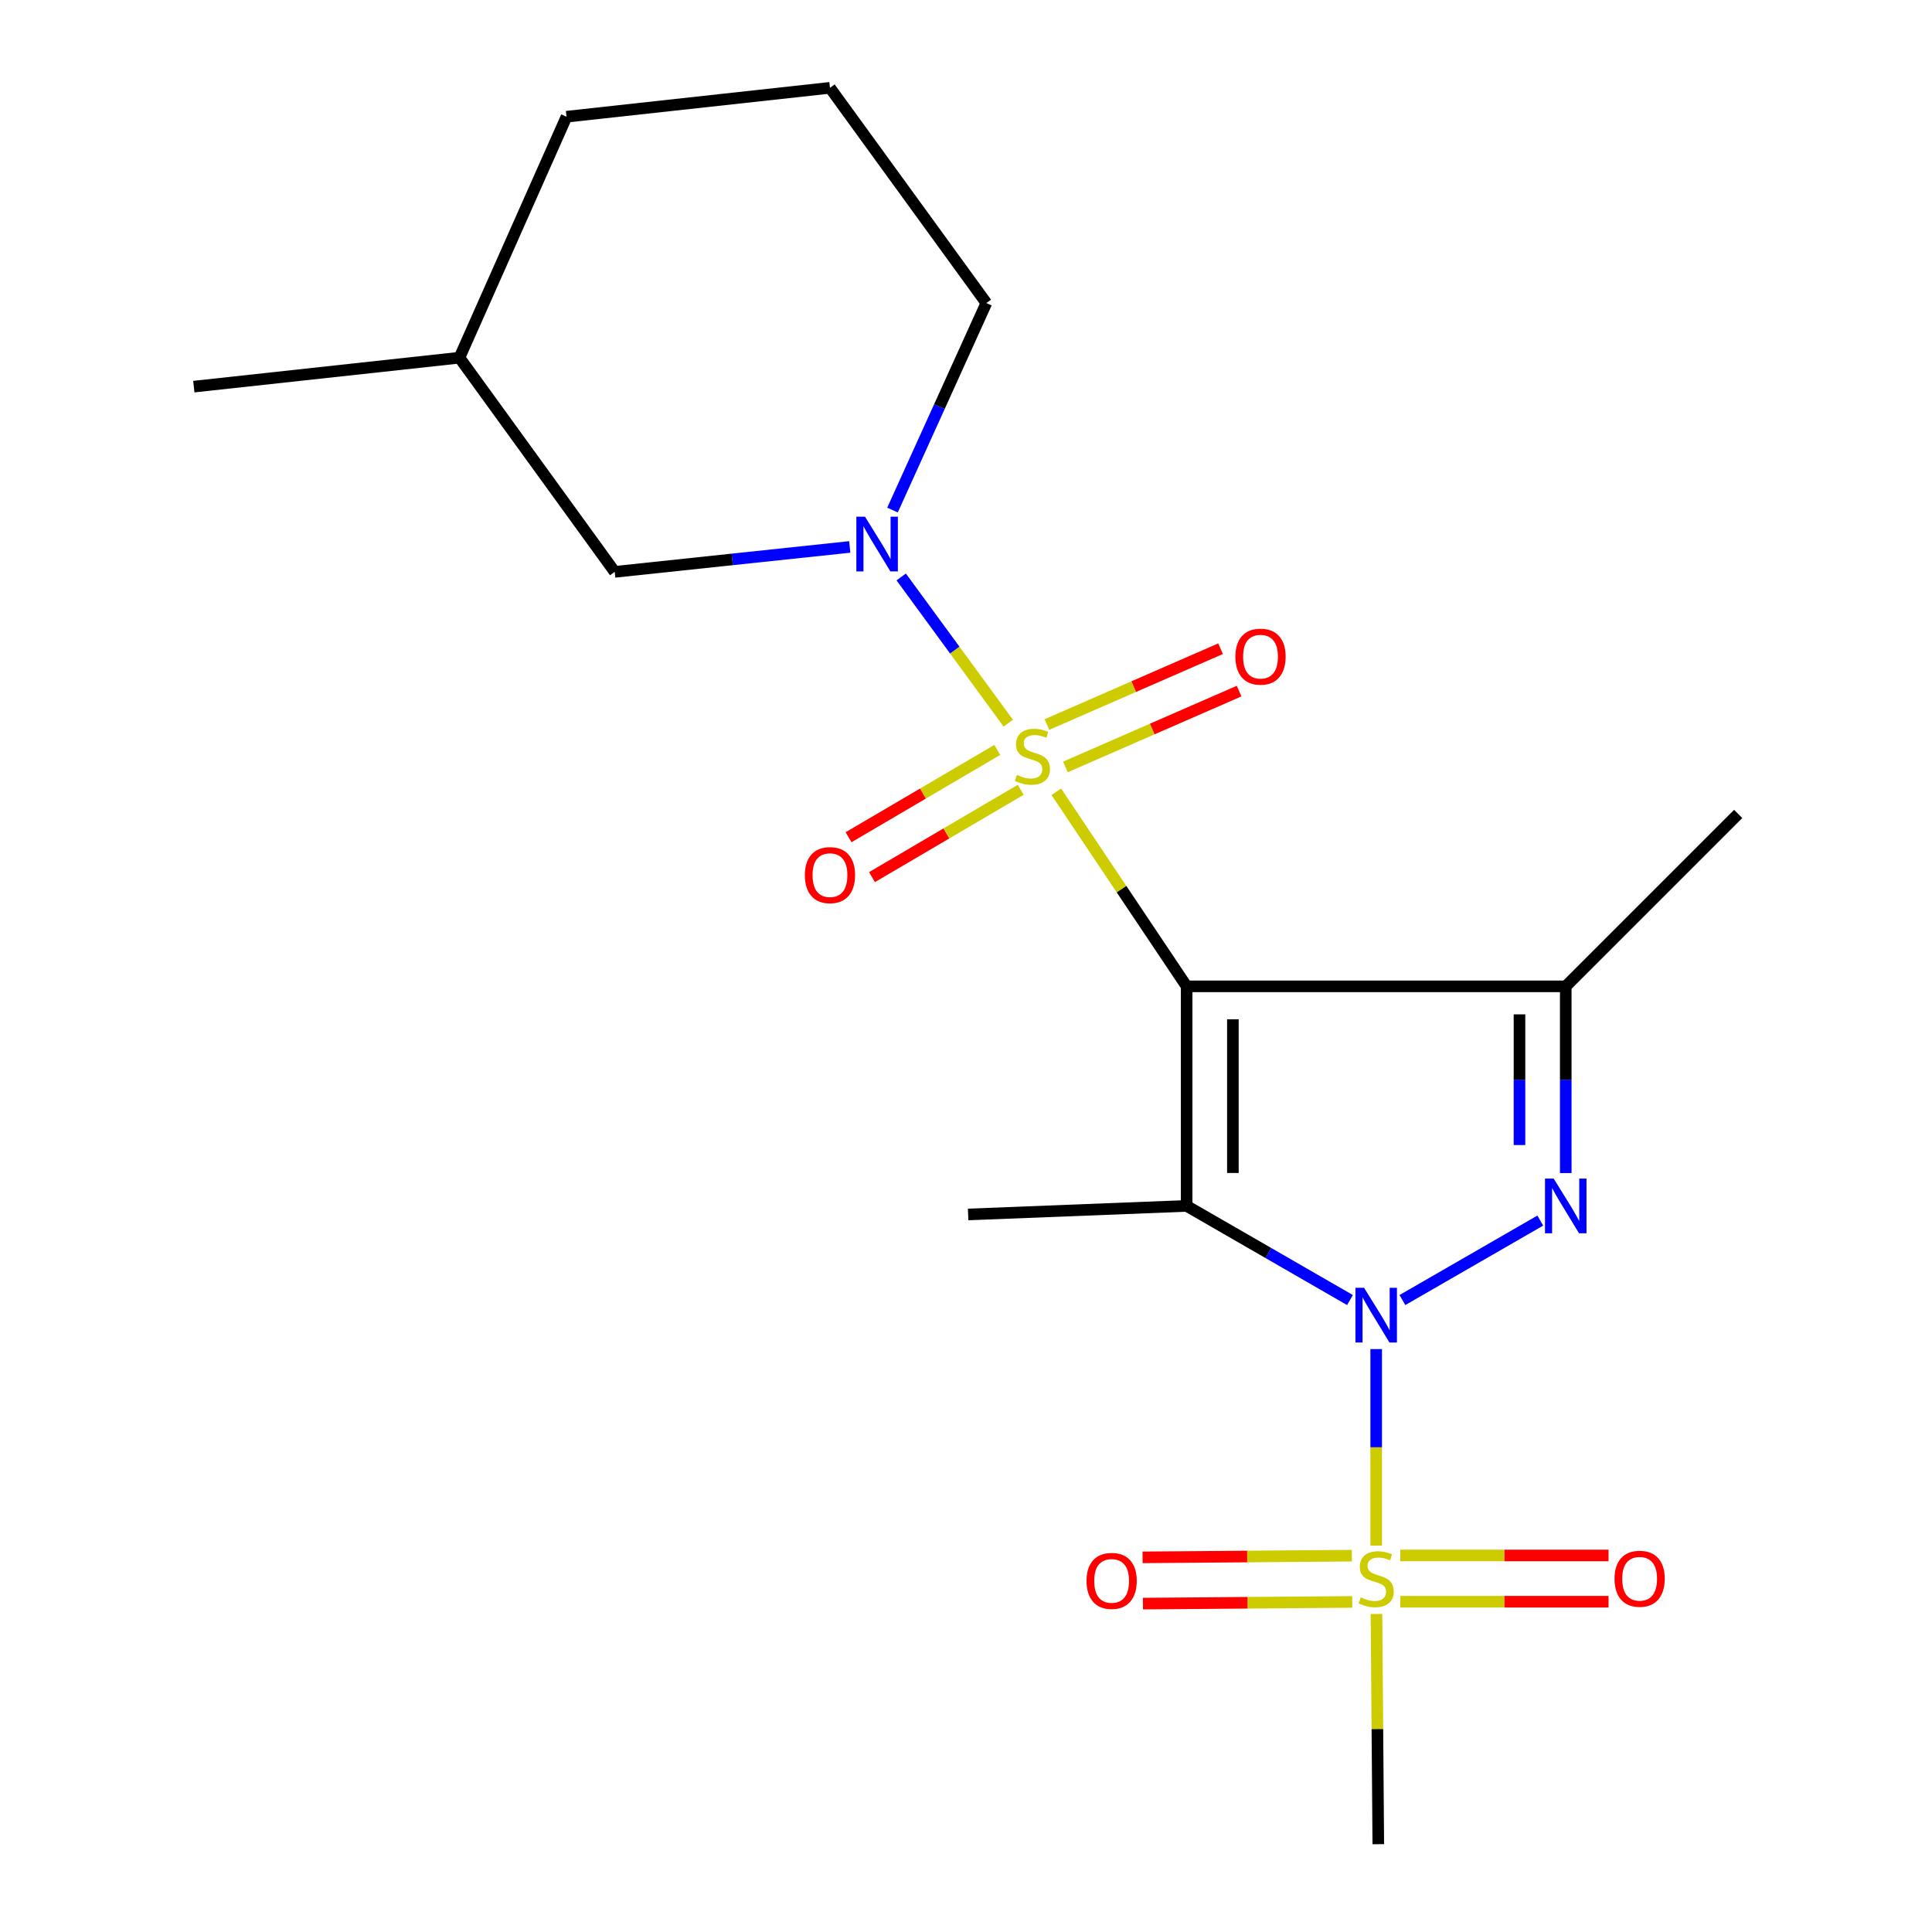 <?xml version='1.0' encoding='iso-8859-1'?>
<svg version='1.1' baseProfile='full'
              xmlns='http://www.w3.org/2000/svg'
                      xmlns:rdkit='http://www.rdkit.org/xml'
                      xmlns:xlink='http://www.w3.org/1999/xlink'
                  xml:space='preserve'
width='1000px' height='1000px' viewBox='0 0 1000 1000'>
<!-- END OF HEADER -->
<rect style='opacity:1.0;fill:#FFFFFF;stroke:none' width='1000' height='1000' x='0' y='0'> </rect>
<path class='bond-2' d='M 698.743,672.901 L 656.471,648.538' style='fill:none;fill-rule:evenodd;stroke:#0000FF;stroke-width:6px;stroke-linecap:butt;stroke-linejoin:miter;stroke-opacity:1' />
<path class='bond-2' d='M 656.471,648.538 L 614.198,624.175' style='fill:none;fill-rule:evenodd;stroke:#000000;stroke-width:6px;stroke-linecap:butt;stroke-linejoin:miter;stroke-opacity:1' />
<path class='bond-3' d='M 725.886,672.901 L 797.251,631.771' style='fill:none;fill-rule:evenodd;stroke:#0000FF;stroke-width:6px;stroke-linecap:butt;stroke-linejoin:miter;stroke-opacity:1' />
<path class='bond-4' d='M 712.315,698.291 L 712.315,749.142' style='fill:none;fill-rule:evenodd;stroke:#0000FF;stroke-width:6px;stroke-linecap:butt;stroke-linejoin:miter;stroke-opacity:1' />
<path class='bond-4' d='M 712.315,749.142 L 712.315,799.992' style='fill:none;fill-rule:evenodd;stroke:#CCCC00;stroke-width:6px;stroke-linecap:butt;stroke-linejoin:miter;stroke-opacity:1' />
<path class='bond-0' d='M 614.198,510.535 L 614.198,624.175' style='fill:none;fill-rule:evenodd;stroke:#000000;stroke-width:6px;stroke-linecap:butt;stroke-linejoin:miter;stroke-opacity:1' />
<path class='bond-0' d='M 638.142,527.581 L 638.142,607.129' style='fill:none;fill-rule:evenodd;stroke:#000000;stroke-width:6px;stroke-linecap:butt;stroke-linejoin:miter;stroke-opacity:1' />
<path class='bond-1' d='M 614.198,510.535 L 580.47,460.182' style='fill:none;fill-rule:evenodd;stroke:#000000;stroke-width:6px;stroke-linecap:butt;stroke-linejoin:miter;stroke-opacity:1' />
<path class='bond-1' d='M 580.47,460.182 L 546.742,409.828' style='fill:none;fill-rule:evenodd;stroke:#CCCC00;stroke-width:6px;stroke-linecap:butt;stroke-linejoin:miter;stroke-opacity:1' />
<path class='bond-20' d='M 614.198,510.535 L 810.431,510.535' style='fill:none;fill-rule:evenodd;stroke:#000000;stroke-width:6px;stroke-linecap:butt;stroke-linejoin:miter;stroke-opacity:1' />
<path class='bond-6' d='M 521.891,374.318 L 494.176,336.472' style='fill:none;fill-rule:evenodd;stroke:#CCCC00;stroke-width:6px;stroke-linecap:butt;stroke-linejoin:miter;stroke-opacity:1' />
<path class='bond-6' d='M 494.176,336.472 L 466.462,298.626' style='fill:none;fill-rule:evenodd;stroke:#0000FF;stroke-width:6px;stroke-linecap:butt;stroke-linejoin:miter;stroke-opacity:1' />
<path class='bond-7' d='M 551.465,396.962 L 596.406,377.336' style='fill:none;fill-rule:evenodd;stroke:#CCCC00;stroke-width:6px;stroke-linecap:butt;stroke-linejoin:miter;stroke-opacity:1' />
<path class='bond-7' d='M 596.406,377.336 L 641.348,357.711' style='fill:none;fill-rule:evenodd;stroke:#FF0000;stroke-width:6px;stroke-linecap:butt;stroke-linejoin:miter;stroke-opacity:1' />
<path class='bond-7' d='M 541.882,375.019 L 586.824,355.394' style='fill:none;fill-rule:evenodd;stroke:#CCCC00;stroke-width:6px;stroke-linecap:butt;stroke-linejoin:miter;stroke-opacity:1' />
<path class='bond-7' d='M 586.824,355.394 L 631.766,335.768' style='fill:none;fill-rule:evenodd;stroke:#FF0000;stroke-width:6px;stroke-linecap:butt;stroke-linejoin:miter;stroke-opacity:1' />
<path class='bond-8' d='M 516.193,388.153 L 477.705,410.751' style='fill:none;fill-rule:evenodd;stroke:#CCCC00;stroke-width:6px;stroke-linecap:butt;stroke-linejoin:miter;stroke-opacity:1' />
<path class='bond-8' d='M 477.705,410.751 L 439.217,433.35' style='fill:none;fill-rule:evenodd;stroke:#FF0000;stroke-width:6px;stroke-linecap:butt;stroke-linejoin:miter;stroke-opacity:1' />
<path class='bond-8' d='M 528.317,408.801 L 489.828,431.399' style='fill:none;fill-rule:evenodd;stroke:#CCCC00;stroke-width:6px;stroke-linecap:butt;stroke-linejoin:miter;stroke-opacity:1' />
<path class='bond-8' d='M 489.828,431.399 L 451.34,453.998' style='fill:none;fill-rule:evenodd;stroke:#FF0000;stroke-width:6px;stroke-linecap:butt;stroke-linejoin:miter;stroke-opacity:1' />
<path class='bond-12' d='M 614.198,624.175 L 501.104,628.605' style='fill:none;fill-rule:evenodd;stroke:#000000;stroke-width:6px;stroke-linecap:butt;stroke-linejoin:miter;stroke-opacity:1' />
<path class='bond-5' d='M 810.431,607.174 L 810.431,558.855' style='fill:none;fill-rule:evenodd;stroke:#0000FF;stroke-width:6px;stroke-linecap:butt;stroke-linejoin:miter;stroke-opacity:1' />
<path class='bond-5' d='M 810.431,558.855 L 810.431,510.535' style='fill:none;fill-rule:evenodd;stroke:#000000;stroke-width:6px;stroke-linecap:butt;stroke-linejoin:miter;stroke-opacity:1' />
<path class='bond-5' d='M 786.487,592.678 L 786.487,558.855' style='fill:none;fill-rule:evenodd;stroke:#0000FF;stroke-width:6px;stroke-linecap:butt;stroke-linejoin:miter;stroke-opacity:1' />
<path class='bond-5' d='M 786.487,558.855 L 786.487,525.031' style='fill:none;fill-rule:evenodd;stroke:#000000;stroke-width:6px;stroke-linecap:butt;stroke-linejoin:miter;stroke-opacity:1' />
<path class='bond-9' d='M 724.804,829.054 L 778.69,829.054' style='fill:none;fill-rule:evenodd;stroke:#CCCC00;stroke-width:6px;stroke-linecap:butt;stroke-linejoin:miter;stroke-opacity:1' />
<path class='bond-9' d='M 778.69,829.054 L 832.577,829.054' style='fill:none;fill-rule:evenodd;stroke:#FF0000;stroke-width:6px;stroke-linecap:butt;stroke-linejoin:miter;stroke-opacity:1' />
<path class='bond-9' d='M 724.804,805.11 L 778.69,805.11' style='fill:none;fill-rule:evenodd;stroke:#CCCC00;stroke-width:6px;stroke-linecap:butt;stroke-linejoin:miter;stroke-opacity:1' />
<path class='bond-9' d='M 778.69,805.11 L 832.577,805.11' style='fill:none;fill-rule:evenodd;stroke:#FF0000;stroke-width:6px;stroke-linecap:butt;stroke-linejoin:miter;stroke-opacity:1' />
<path class='bond-10' d='M 699.715,805.211 L 645.556,805.648' style='fill:none;fill-rule:evenodd;stroke:#CCCC00;stroke-width:6px;stroke-linecap:butt;stroke-linejoin:miter;stroke-opacity:1' />
<path class='bond-10' d='M 645.556,805.648 L 591.397,806.084' style='fill:none;fill-rule:evenodd;stroke:#FF0000;stroke-width:6px;stroke-linecap:butt;stroke-linejoin:miter;stroke-opacity:1' />
<path class='bond-10' d='M 699.908,829.154 L 645.749,829.591' style='fill:none;fill-rule:evenodd;stroke:#CCCC00;stroke-width:6px;stroke-linecap:butt;stroke-linejoin:miter;stroke-opacity:1' />
<path class='bond-10' d='M 645.749,829.591 L 591.59,830.027' style='fill:none;fill-rule:evenodd;stroke:#FF0000;stroke-width:6px;stroke-linecap:butt;stroke-linejoin:miter;stroke-opacity:1' />
<path class='bond-13' d='M 712.46,835.398 L 712.933,894.972' style='fill:none;fill-rule:evenodd;stroke:#CCCC00;stroke-width:6px;stroke-linecap:butt;stroke-linejoin:miter;stroke-opacity:1' />
<path class='bond-13' d='M 712.933,894.972 L 713.405,954.545' style='fill:none;fill-rule:evenodd;stroke:#000000;stroke-width:6px;stroke-linecap:butt;stroke-linejoin:miter;stroke-opacity:1' />
<path class='bond-15' d='M 810.431,510.535 L 899.674,421.292' style='fill:none;fill-rule:evenodd;stroke:#000000;stroke-width:6px;stroke-linecap:butt;stroke-linejoin:miter;stroke-opacity:1' />
<path class='bond-11' d='M 439.834,283.095 L 379.004,289.547' style='fill:none;fill-rule:evenodd;stroke:#0000FF;stroke-width:6px;stroke-linecap:butt;stroke-linejoin:miter;stroke-opacity:1' />
<path class='bond-11' d='M 379.004,289.547 L 318.174,295.999' style='fill:none;fill-rule:evenodd;stroke:#000000;stroke-width:6px;stroke-linecap:butt;stroke-linejoin:miter;stroke-opacity:1' />
<path class='bond-14' d='M 461.96,264.009 L 486.247,210.434' style='fill:none;fill-rule:evenodd;stroke:#0000FF;stroke-width:6px;stroke-linecap:butt;stroke-linejoin:miter;stroke-opacity:1' />
<path class='bond-14' d='M 486.247,210.434 L 510.535,156.859' style='fill:none;fill-rule:evenodd;stroke:#000000;stroke-width:6px;stroke-linecap:butt;stroke-linejoin:miter;stroke-opacity:1' />
<path class='bond-16' d='M 318.174,295.999 L 237.803,185.14' style='fill:none;fill-rule:evenodd;stroke:#000000;stroke-width:6px;stroke-linecap:butt;stroke-linejoin:miter;stroke-opacity:1' />
<path class='bond-17' d='M 510.535,156.859 L 429.592,45.455' style='fill:none;fill-rule:evenodd;stroke:#000000;stroke-width:6px;stroke-linecap:butt;stroke-linejoin:miter;stroke-opacity:1' />
<path class='bond-19' d='M 237.803,185.14 L 100.326,200.118' style='fill:none;fill-rule:evenodd;stroke:#000000;stroke-width:6px;stroke-linecap:butt;stroke-linejoin:miter;stroke-opacity:1' />
<path class='bond-21' d='M 237.803,185.14 L 293.232,60.406' style='fill:none;fill-rule:evenodd;stroke:#000000;stroke-width:6px;stroke-linecap:butt;stroke-linejoin:miter;stroke-opacity:1' />
<path class='bond-18' d='M 429.592,45.455 L 293.232,60.406' style='fill:none;fill-rule:evenodd;stroke:#000000;stroke-width:6px;stroke-linecap:butt;stroke-linejoin:miter;stroke-opacity:1' />
<path  class='atom-0' d='M 706.055 666.562
L 715.335 681.562
Q 716.255 683.042, 717.735 685.722
Q 719.215 688.402, 719.295 688.562
L 719.295 666.562
L 723.055 666.562
L 723.055 694.882
L 719.175 694.882
L 709.215 678.482
Q 708.055 676.562, 706.815 674.362
Q 705.615 672.162, 705.255 671.482
L 705.255 694.882
L 701.575 694.882
L 701.575 666.562
L 706.055 666.562
' fill='#0000FF'/>
<path  class='atom-2' d='M 526.373 401.082
Q 526.693 401.202, 528.013 401.762
Q 529.333 402.322, 530.773 402.682
Q 532.253 403.002, 533.693 403.002
Q 536.373 403.002, 537.933 401.722
Q 539.493 400.402, 539.493 398.122
Q 539.493 396.562, 538.693 395.602
Q 537.933 394.642, 536.733 394.122
Q 535.533 393.602, 533.533 393.002
Q 531.013 392.242, 529.493 391.522
Q 528.013 390.802, 526.933 389.282
Q 525.893 387.762, 525.893 385.202
Q 525.893 381.642, 528.293 379.442
Q 530.733 377.242, 535.533 377.242
Q 538.813 377.242, 542.533 378.802
L 541.613 381.882
Q 538.213 380.482, 535.653 380.482
Q 532.893 380.482, 531.373 381.642
Q 529.853 382.762, 529.893 384.722
Q 529.893 386.242, 530.653 387.162
Q 531.453 388.082, 532.573 388.602
Q 533.733 389.122, 535.653 389.722
Q 538.213 390.522, 539.733 391.322
Q 541.253 392.122, 542.333 393.762
Q 543.453 395.362, 543.453 398.122
Q 543.453 402.042, 540.813 404.162
Q 538.213 406.242, 533.853 406.242
Q 531.333 406.242, 529.413 405.682
Q 527.533 405.162, 525.293 404.242
L 526.373 401.082
' fill='#CCCC00'/>
<path  class='atom-4' d='M 804.171 610.015
L 813.451 625.015
Q 814.371 626.495, 815.851 629.175
Q 817.331 631.855, 817.411 632.015
L 817.411 610.015
L 821.171 610.015
L 821.171 638.335
L 817.291 638.335
L 807.331 621.935
Q 806.171 620.015, 804.931 617.815
Q 803.731 615.615, 803.371 614.935
L 803.371 638.335
L 799.691 638.335
L 799.691 610.015
L 804.171 610.015
' fill='#0000FF'/>
<path  class='atom-5' d='M 704.315 826.802
Q 704.635 826.922, 705.955 827.482
Q 707.275 828.042, 708.715 828.402
Q 710.195 828.722, 711.635 828.722
Q 714.315 828.722, 715.875 827.442
Q 717.435 826.122, 717.435 823.842
Q 717.435 822.282, 716.635 821.322
Q 715.875 820.362, 714.675 819.842
Q 713.475 819.322, 711.475 818.722
Q 708.955 817.962, 707.435 817.242
Q 705.955 816.522, 704.875 815.002
Q 703.835 813.482, 703.835 810.922
Q 703.835 807.362, 706.235 805.162
Q 708.675 802.962, 713.475 802.962
Q 716.755 802.962, 720.475 804.522
L 719.555 807.602
Q 716.155 806.202, 713.595 806.202
Q 710.835 806.202, 709.315 807.362
Q 707.795 808.482, 707.835 810.442
Q 707.835 811.962, 708.595 812.882
Q 709.395 813.802, 710.515 814.322
Q 711.675 814.842, 713.595 815.442
Q 716.155 816.242, 717.675 817.042
Q 719.195 817.842, 720.275 819.482
Q 721.395 821.082, 721.395 823.842
Q 721.395 827.762, 718.755 829.882
Q 716.155 831.962, 711.795 831.962
Q 709.275 831.962, 707.355 831.402
Q 705.475 830.882, 703.235 829.962
L 704.315 826.802
' fill='#CCCC00'/>
<path  class='atom-7' d='M 447.728 267.433
L 457.008 282.433
Q 457.928 283.913, 459.408 286.593
Q 460.888 289.273, 460.968 289.433
L 460.968 267.433
L 464.728 267.433
L 464.728 295.753
L 460.848 295.753
L 450.888 279.353
Q 449.728 277.433, 448.488 275.233
Q 447.288 273.033, 446.928 272.353
L 446.928 295.753
L 443.248 295.753
L 443.248 267.433
L 447.728 267.433
' fill='#0000FF'/>
<path  class='atom-8' d='M 639.442 339.883
Q 639.442 333.083, 642.802 329.283
Q 646.162 325.483, 652.442 325.483
Q 658.722 325.483, 662.082 329.283
Q 665.442 333.083, 665.442 339.883
Q 665.442 346.763, 662.042 350.683
Q 658.642 354.563, 652.442 354.563
Q 646.202 354.563, 642.802 350.683
Q 639.442 346.803, 639.442 339.883
M 652.442 351.363
Q 656.762 351.363, 659.082 348.483
Q 661.442 345.563, 661.442 339.883
Q 661.442 334.323, 659.082 331.523
Q 656.762 328.683, 652.442 328.683
Q 648.122 328.683, 645.762 331.483
Q 643.442 334.283, 643.442 339.883
Q 643.442 345.603, 645.762 348.483
Q 648.122 351.363, 652.442 351.363
' fill='#FF0000'/>
<path  class='atom-9' d='M 416.592 452.964
Q 416.592 446.164, 419.952 442.364
Q 423.312 438.564, 429.592 438.564
Q 435.872 438.564, 439.232 442.364
Q 442.592 446.164, 442.592 452.964
Q 442.592 459.844, 439.192 463.764
Q 435.792 467.644, 429.592 467.644
Q 423.352 467.644, 419.952 463.764
Q 416.592 459.884, 416.592 452.964
M 429.592 464.444
Q 433.912 464.444, 436.232 461.564
Q 438.592 458.644, 438.592 452.964
Q 438.592 447.404, 436.232 444.604
Q 433.912 441.764, 429.592 441.764
Q 425.272 441.764, 422.912 444.564
Q 420.592 447.364, 420.592 452.964
Q 420.592 458.684, 422.912 461.564
Q 425.272 464.444, 429.592 464.444
' fill='#FF0000'/>
<path  class='atom-10' d='M 835.674 817.162
Q 835.674 810.362, 839.034 806.562
Q 842.394 802.762, 848.674 802.762
Q 854.954 802.762, 858.314 806.562
Q 861.674 810.362, 861.674 817.162
Q 861.674 824.042, 858.274 827.962
Q 854.874 831.842, 848.674 831.842
Q 842.434 831.842, 839.034 827.962
Q 835.674 824.082, 835.674 817.162
M 848.674 828.642
Q 852.994 828.642, 855.314 825.762
Q 857.674 822.842, 857.674 817.162
Q 857.674 811.602, 855.314 808.802
Q 852.994 805.962, 848.674 805.962
Q 844.354 805.962, 841.994 808.762
Q 839.674 811.562, 839.674 817.162
Q 839.674 822.882, 841.994 825.762
Q 844.354 828.642, 848.674 828.642
' fill='#FF0000'/>
<path  class='atom-11' d='M 562.383 818.266
Q 562.383 811.466, 565.743 807.666
Q 569.103 803.866, 575.383 803.866
Q 581.663 803.866, 585.023 807.666
Q 588.383 811.466, 588.383 818.266
Q 588.383 825.146, 584.983 829.066
Q 581.583 832.946, 575.383 832.946
Q 569.143 832.946, 565.743 829.066
Q 562.383 825.186, 562.383 818.266
M 575.383 829.746
Q 579.703 829.746, 582.023 826.866
Q 584.383 823.946, 584.383 818.266
Q 584.383 812.706, 582.023 809.906
Q 579.703 807.066, 575.383 807.066
Q 571.063 807.066, 568.703 809.866
Q 566.383 812.666, 566.383 818.266
Q 566.383 823.986, 568.703 826.866
Q 571.063 829.746, 575.383 829.746
' fill='#FF0000'/>
</svg>
